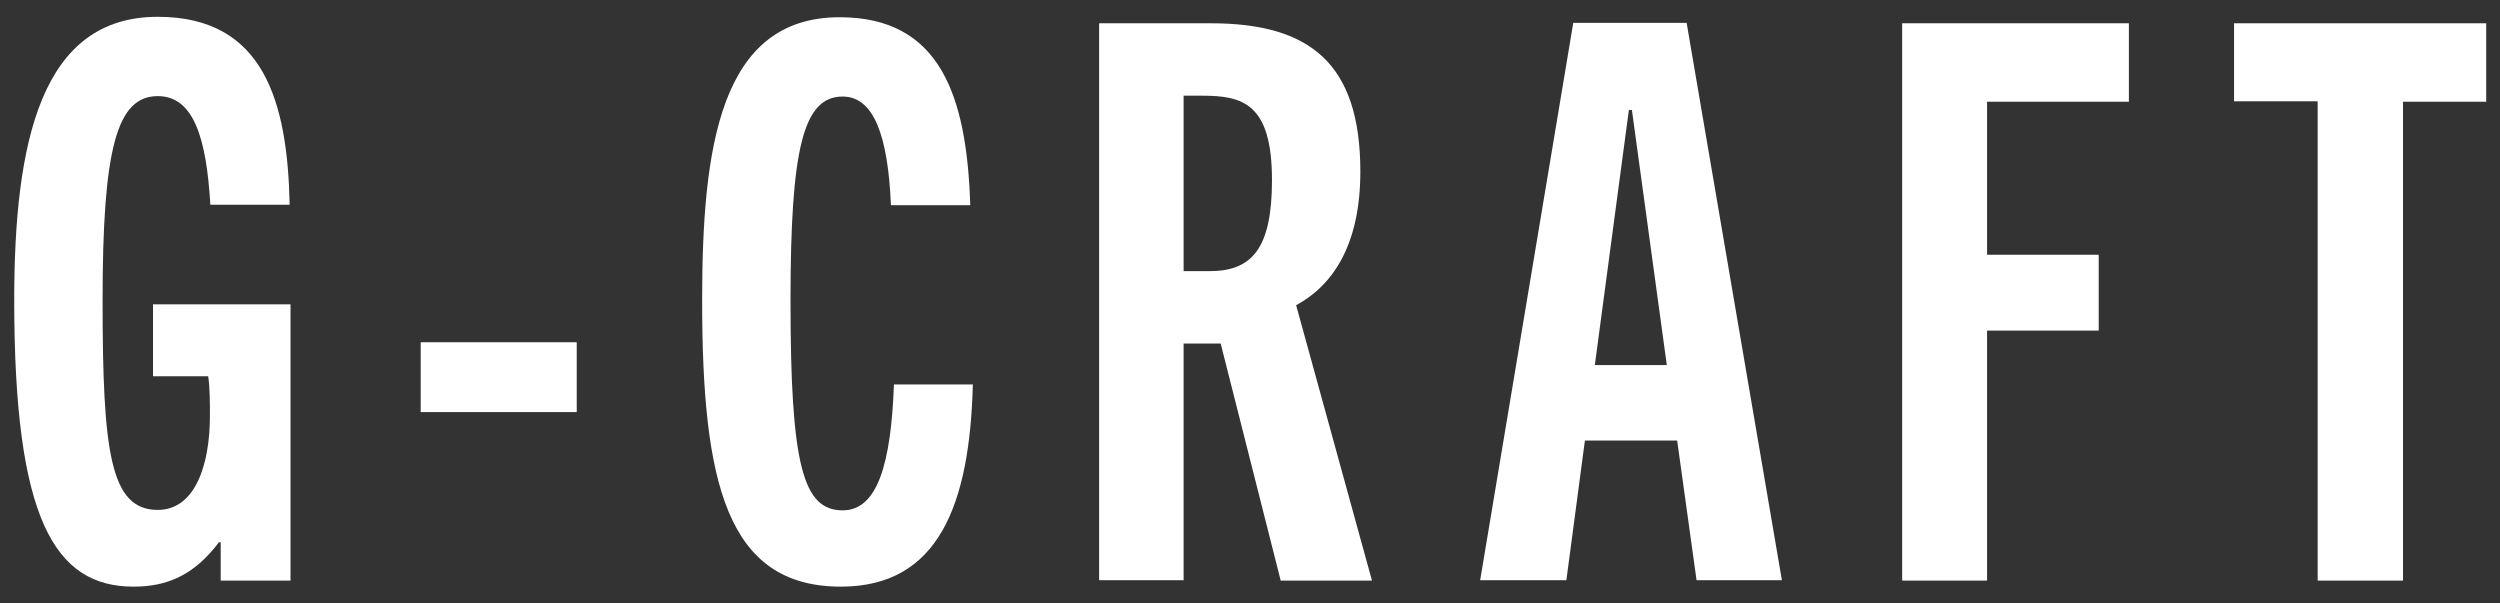 <svg xmlns="http://www.w3.org/2000/svg" width="58" height="14" viewBox="0 0 58 14">
    <rect x="0" y="0" width="58" height="14" fill="#333333" stroke="none"/>
    <path d="m5.12,13.46v-.88h-.04c-.58.77-1.21,1.03-1.98,1.03-1.84,0-2.77-1.58-2.77-6.64C.33,3.27.96.39,3.66.39c2.47,0,3.01,1.98,3.06,4.36h-1.84c-.09-1.53-.38-2.52-1.22-2.52-.95,0-1.28,1.21-1.28,4.74s.18,4.86,1.28,4.86c.86,0,1.21-1.03,1.21-2.18,0-.29,0-.65-.04-.92h-1.28v-1.67h3.19v6.41h-1.62Z" style="fill:#fff"/>
    <path d="m9.76,9.56v-1.62h3.62v1.62h-3.62Z" style="fill:#fff"/>
    <path d="m22.57,8.91c-.07,2.79-.79,4.7-3.06,4.7-2.66,0-3.22-2.43-3.22-6.64,0-3.55.41-6.57,3.19-6.57,2.32,0,2.95,1.8,3.03,4.36h-1.84c-.07-1.62-.4-2.52-1.12-2.52-.92,0-1.21,1.22-1.21,4.74,0,3.82.29,4.86,1.21,4.86.81,0,1.12-1.08,1.19-2.92h1.84Z" style="fill:#fff"/>
    <path d="m29.71,13.46l-1.39-5.49h-.86v5.49h-1.96V.54h2.59c2.29,0,3.47.92,3.47,3.44,0,1.62-.58,2.61-1.49,3.1l1.76,6.39h-2.12Zm-1.64-7.17c.97,0,1.44-.52,1.44-2.11,0-1.78-.68-1.96-1.62-1.96h-.43v4.07h.61Z" style="fill:#fff"/>
    <path d="m39.36,13.46l-.45-3.24h-2.14l-.43,3.24h-2l2.16-12.93h2.63l2.21,12.93h-1.98Zm-2.36-4.99h1.67l-.81-5.92h-.07l-.79,5.92Z" style="fill:#fff"/>
    <path d="m44.13,13.46V.54h5.26v1.82h-3.29v3.55h2.59v1.76h-2.59v5.8h-1.96Z" style="fill:#fff"/>
    <path d="m53.77,13.46V2.35h-1.94V.54h5.85v1.82h-1.93v11.11h-1.98Z" style="fill:#fff"/>
    <rect width="58" height="14" style="fill:none"/>
</svg>
